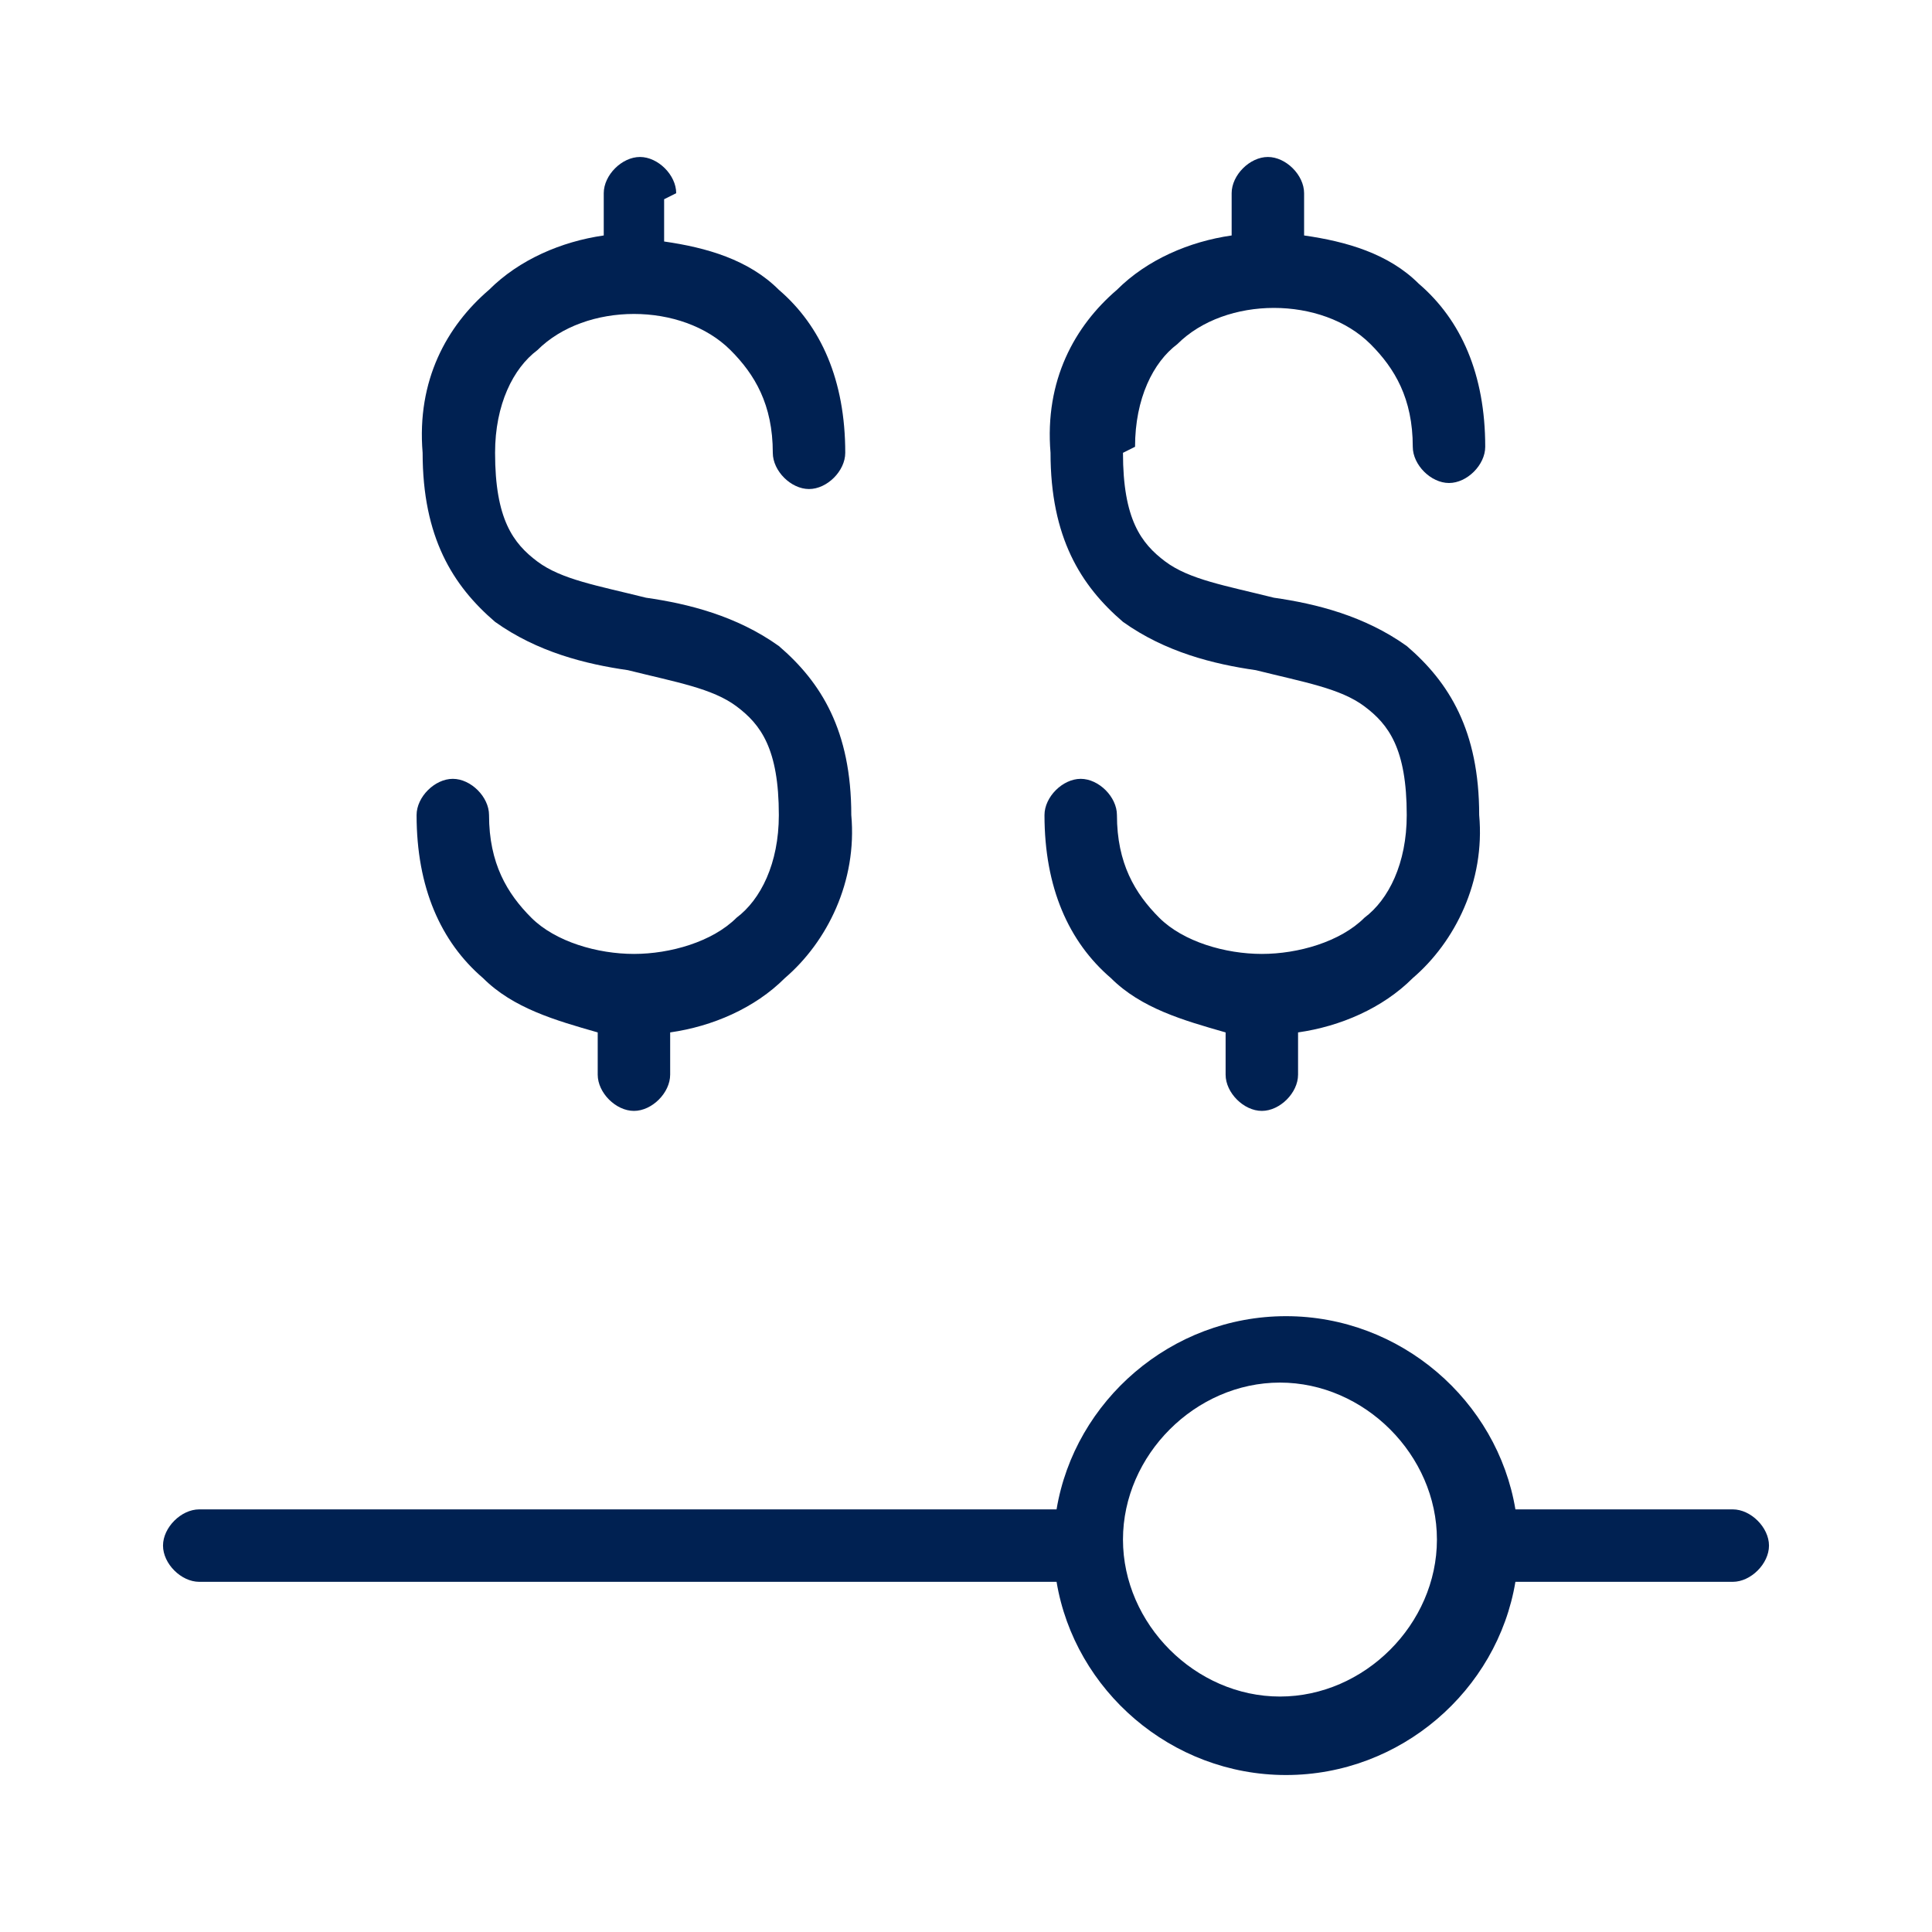 <svg viewBox="0 0 32 32" version="1.1" xmlns:xlink="http://www.w3.org/1999/xlink" xmlns="http://www.w3.org/2000/svg" data-name="Layer 1" id="Layer_1">
  <defs>
    <style>
      .cls-1 {
        clip-path: url(#clippath);
      }

      .cls-2 {
        fill: none;
      }

      .cls-2, .cls-3, .cls-4 {
        stroke-width: 0px;
      }

      .cls-3 {
        fill-rule: evenodd;
      }

      .cls-3, .cls-4 {
        fill: #002152;
      }
    </style>
    <clipPath id="clippath">
      <rect height="32" width="32" class="cls-2"></rect>
    </clipPath>
  </defs>
  <g class="cls-1">
    <g>
      <path d="M11.2,3.2c0-.3-.3-.6-.6-.6s-.6.3-.6.6v.7c-.7.1-1.4.4-1.9.9-.7.6-1.2,1.5-1.1,2.7,0,1.4.5,2.2,1.2,2.8.7.5,1.5.7,2.2.8h0c.8.2,1.4.3,1.8.6.4.3.7.7.7,1.8h0c0,.8-.3,1.4-.7,1.7-.4.4-1.1.6-1.7.6s-1.3-.2-1.7-.6c-.4-.4-.7-.9-.7-1.7,0-.3-.3-.6-.6-.6-.3,0-.6.3-.6.6,0,1.2.4,2.1,1.1,2.7.5.5,1.2.7,1.9.9v.7c0,.3.3.6.6.6s.6-.3.6-.6v-.7c.7-.1,1.4-.4,1.9-.9.7-.6,1.2-1.6,1.1-2.7,0-1.4-.5-2.2-1.2-2.8-.7-.5-1.5-.7-2.2-.8h0c-.8-.2-1.4-.3-1.8-.6-.4-.3-.7-.7-.7-1.8h0c0-.8.3-1.4.7-1.7.4-.4,1-.6,1.6-.6,0,0,0,0,0,0s0,0,0,0c.6,0,1.2.2,1.6.6.4.4.7.9.7,1.7,0,.3.3.6.6.6.3,0,.6-.3.6-.6,0-1.2-.4-2.1-1.1-2.7-.5-.5-1.2-.7-1.9-.8v-.7Z" class="cls-4"></path>
      <path d="M17.4,26.2h0s-14.1,0-14.1,0c-.3,0-.6-.3-.6-.6s.3-.6.6-.6h14.2c.3-1.8,1.9-3.2,3.8-3.2s3.5,1.4,3.8,3.2h3.6c.3,0,.6.3.6.6s-.3.6-.6.6h-3.6c-.3,1.8-1.9,3.2-3.8,3.2s-3.5-1.4-3.8-3.2ZM18.6,25.5c0-1.4,1.2-2.6,2.6-2.6s2.6,1.2,2.6,2.6-1.2,2.6-2.6,2.6-2.6-1.2-2.6-2.6Z" class="cls-3"></path>
      <path d="M18.8,7.4c0-.8.3-1.4.7-1.7.4-.4,1-.6,1.6-.6,0,0,0,0,0,0s0,0,0,0c.6,0,1.2.2,1.6.6.4.4.7.9.7,1.7,0,.3.3.6.6.6.3,0,.6-.3.6-.6,0-1.2-.4-2.1-1.1-2.7-.5-.5-1.2-.7-1.9-.8v-.7c0-.3-.3-.6-.6-.6s-.6.3-.6.6v.7c-.7.1-1.4.4-1.9.9-.7.6-1.2,1.5-1.1,2.7,0,1.4.5,2.2,1.2,2.8.7.5,1.5.7,2.2.8h0c.8.2,1.4.3,1.8.6.4.3.7.7.7,1.8h0c0,.8-.3,1.4-.7,1.7-.4.4-1.1.6-1.7.6s-1.3-.2-1.7-.6c-.4-.4-.7-.9-.7-1.7,0-.3-.3-.6-.6-.6-.3,0-.6.3-.6.6,0,1.2.4,2.1,1.1,2.7.5.5,1.2.7,1.9.9v.7c0,.3.3.6.6.6s.6-.3.6-.6v-.7c.7-.1,1.4-.4,1.9-.9.7-.6,1.2-1.6,1.1-2.7,0-1.4-.5-2.2-1.2-2.8-.7-.5-1.5-.7-2.2-.8h0c-.8-.2-1.4-.3-1.8-.6-.4-.3-.7-.7-.7-1.8h0Z" class="cls-4"></path>
    </g>
  </g>
</svg>